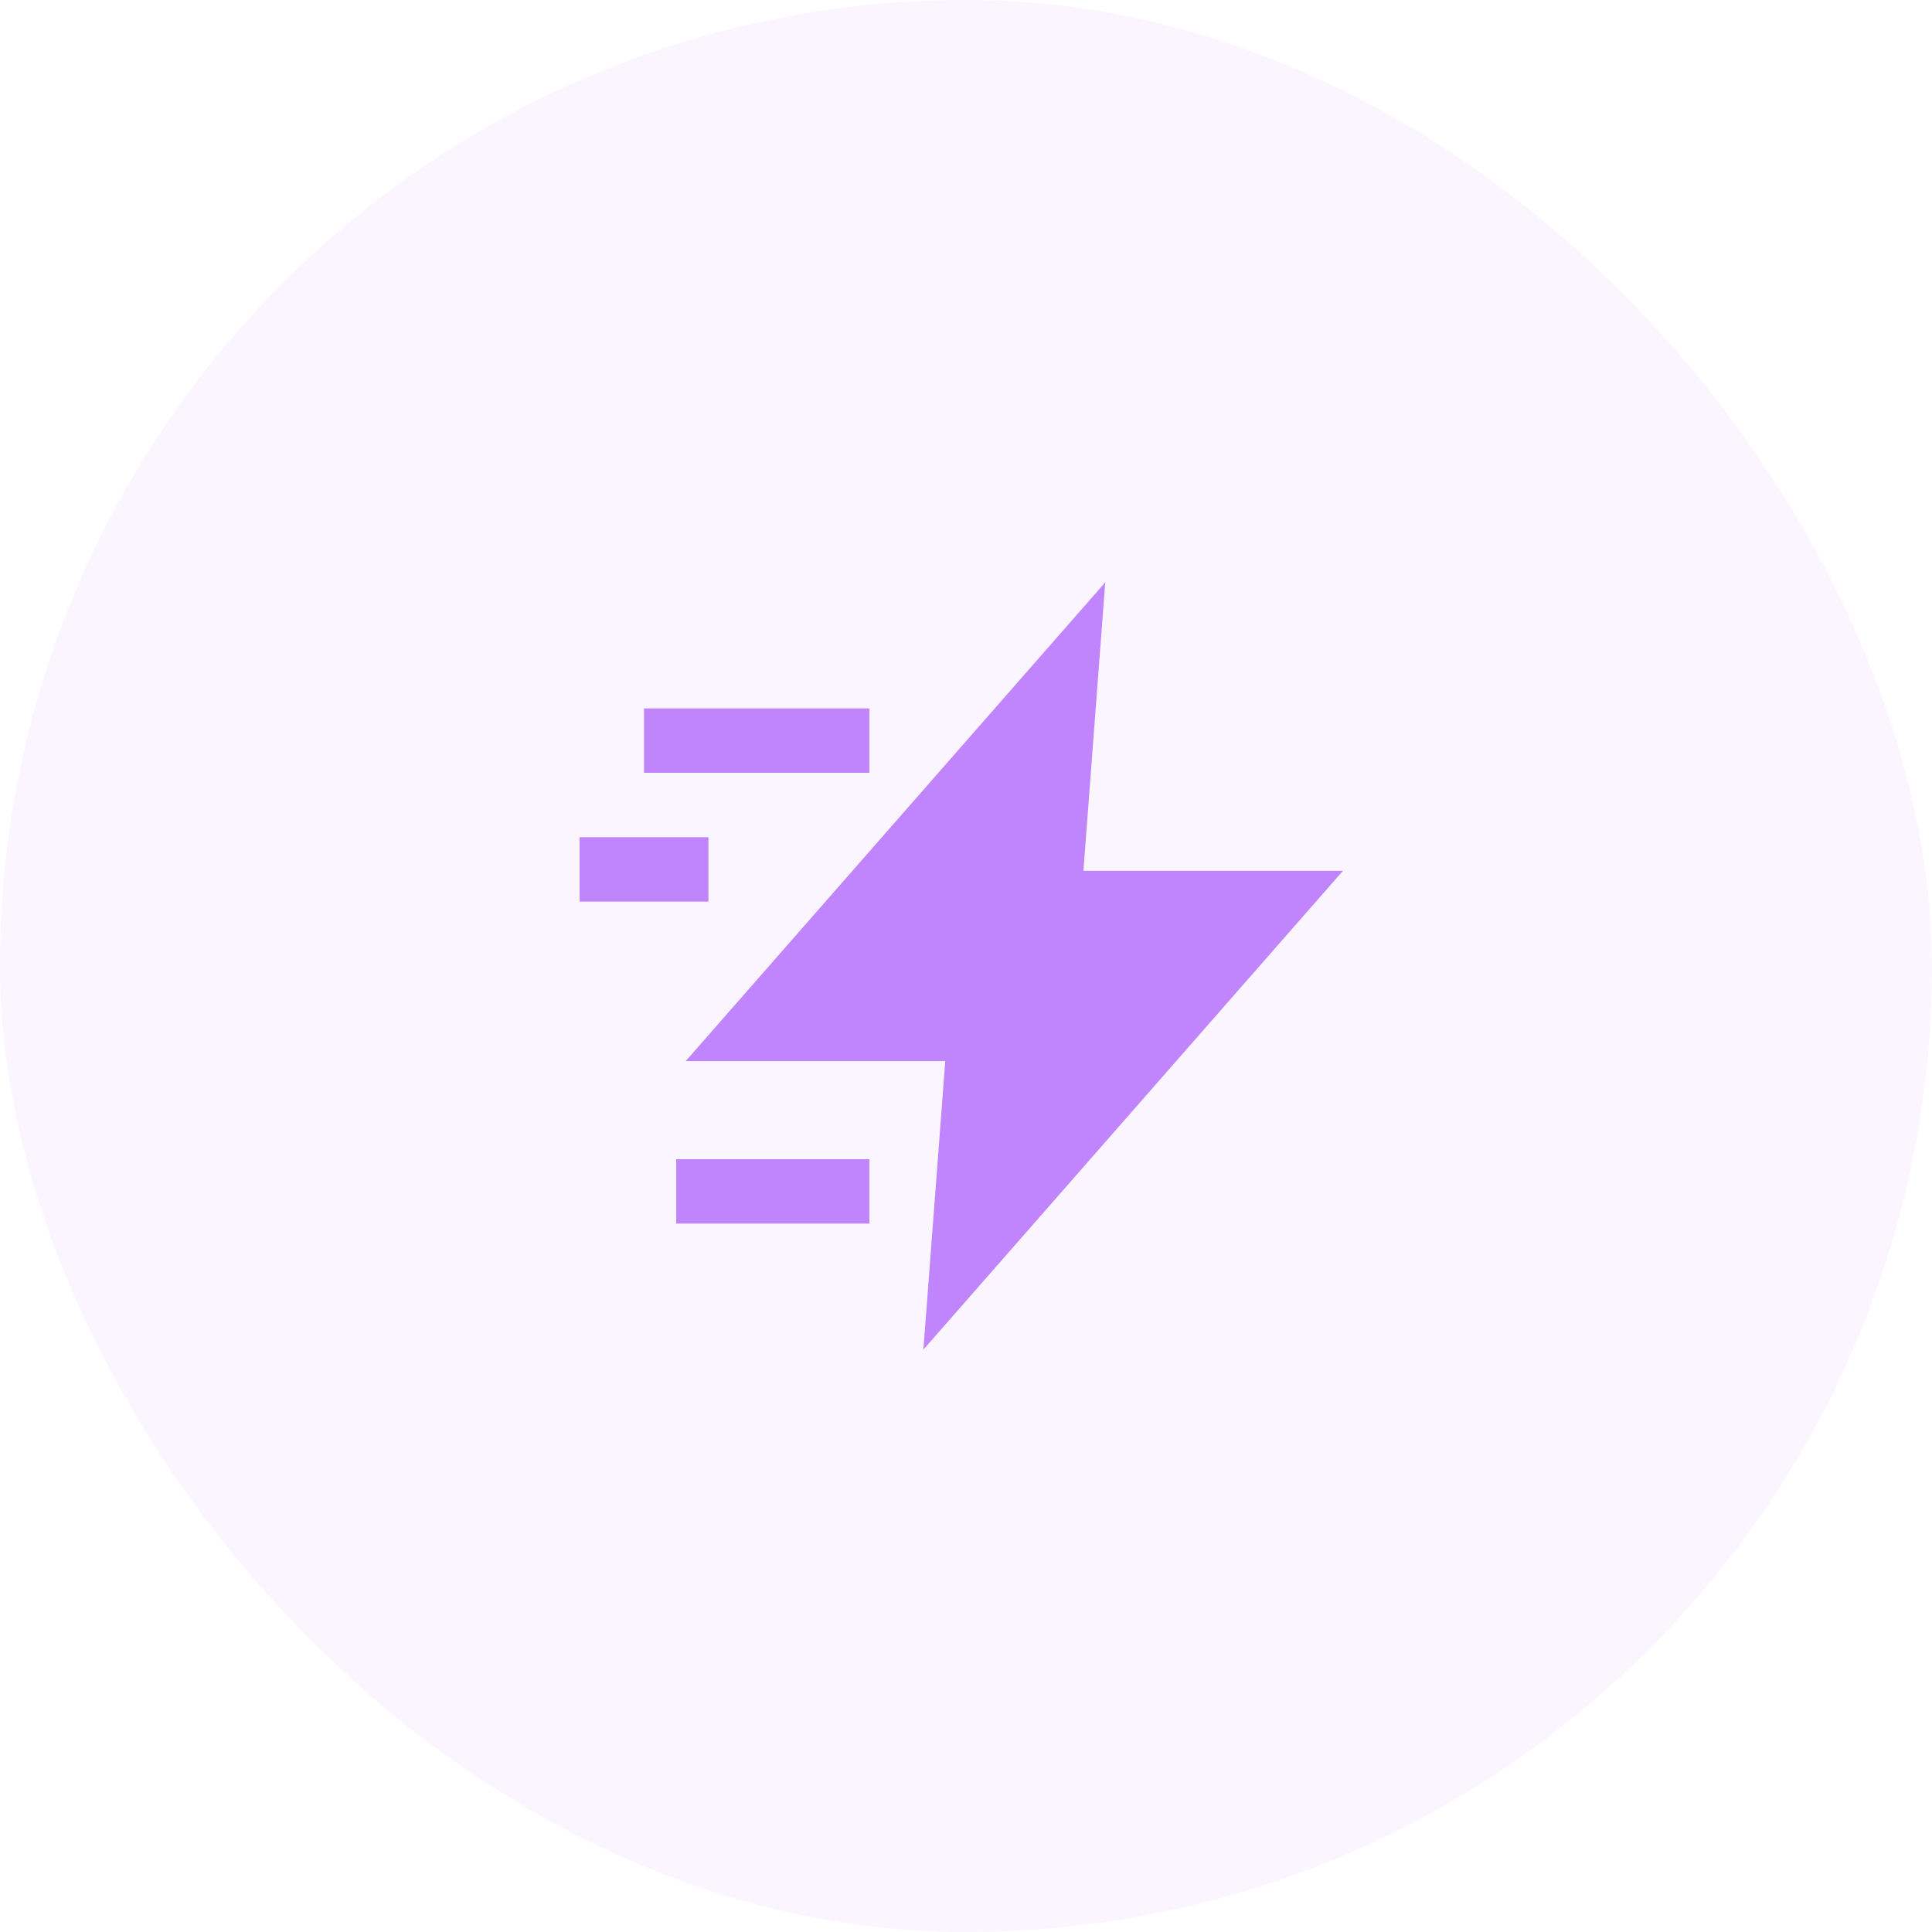 <svg width="60" height="60" viewBox="0 0 60 60" fill="none" xmlns="http://www.w3.org/2000/svg">
<rect width="60" height="60" rx="30" fill="#C084FC" fill-opacity="0.08"/>
<g clip-path="url(#clip0_7469_3754)">
<path fill-rule="evenodd" clip-rule="evenodd" d="M34.324 18.086L33.646 27.044H41.707L28.677 41.913L29.356 32.954H21.295L34.324 18.086Z" fill="#C084FC"/>
<path fill-rule="evenodd" clip-rule="evenodd" d="M20 22H27V24H20V22Z" fill="#C084FC"/>
<path fill-rule="evenodd" clip-rule="evenodd" d="M21 36H27V38H21V36Z" fill="#C084FC"/>
<path fill-rule="evenodd" clip-rule="evenodd" d="M18 26H22V28H18V26Z" fill="#C084FC"/>
</g>

</svg>
